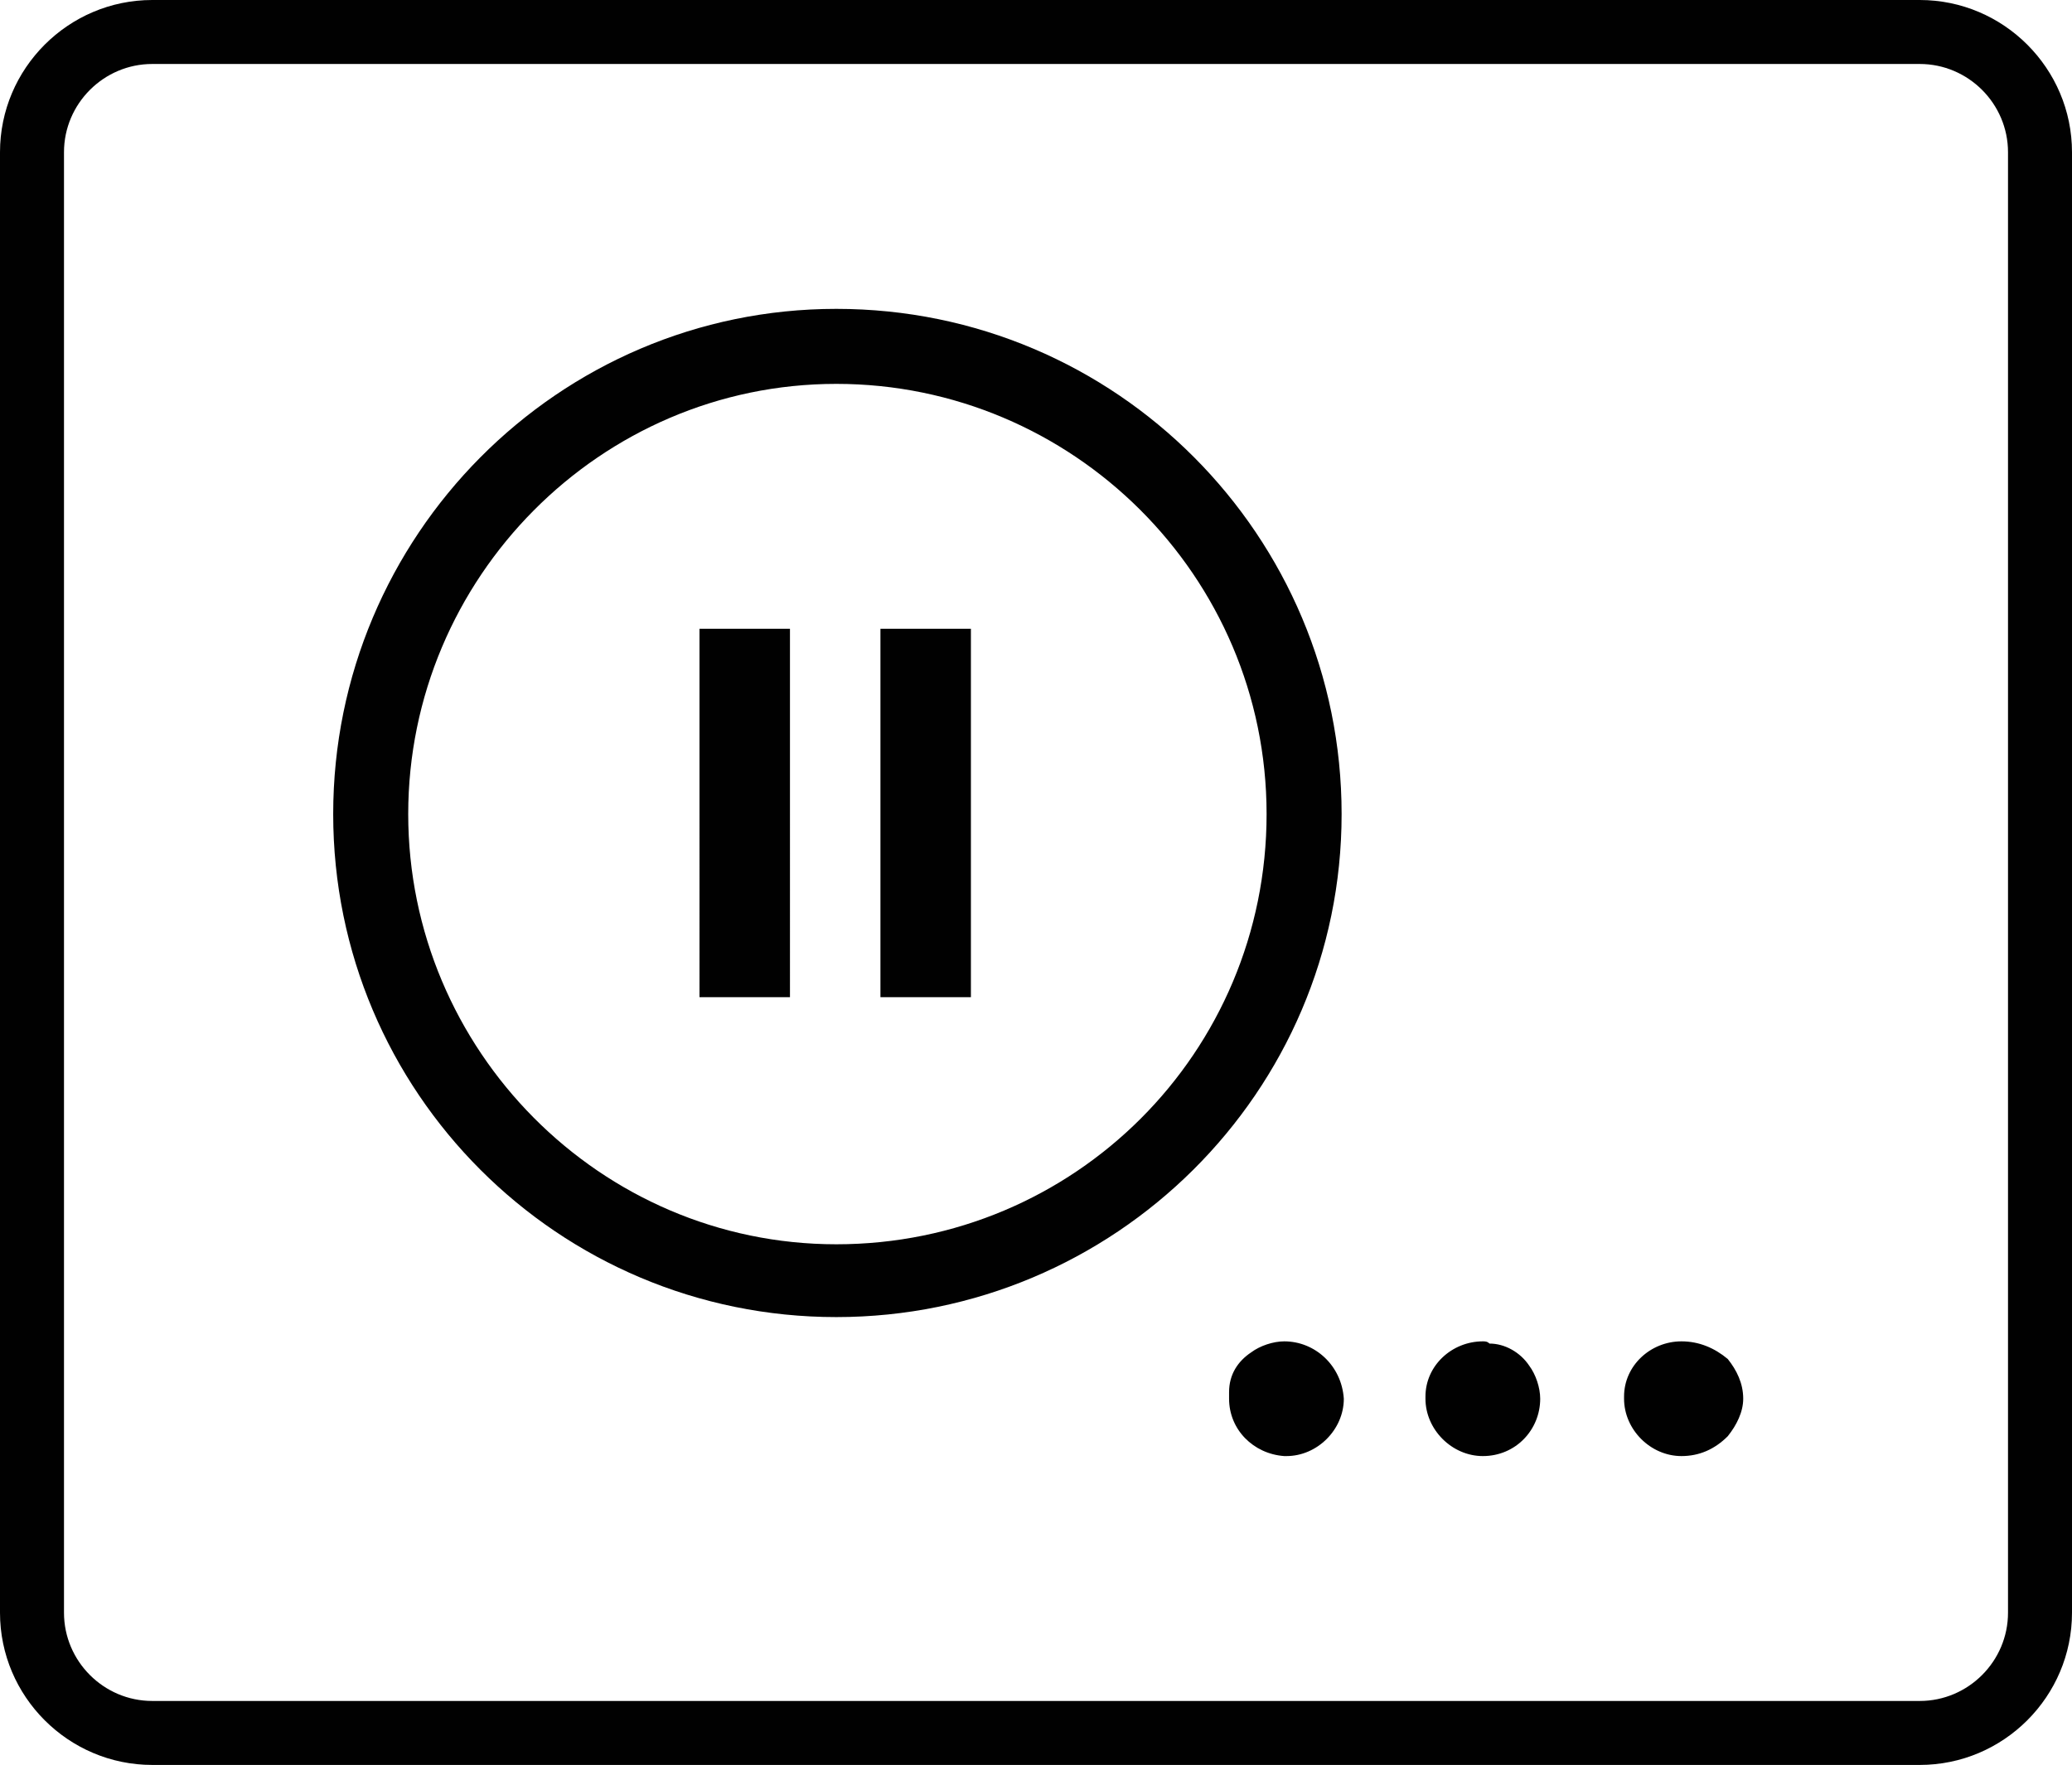 <?xml version="1.0" encoding="utf-8"?>
<!-- Generator: Adobe Illustrator 28.0.0, SVG Export Plug-In . SVG Version: 6.00 Build 0)  -->
<svg version="1.1" id="Ebene_1" xmlns="http://www.w3.org/2000/svg" xmlns:xlink="http://www.w3.org/1999/xlink" x="0px" y="0px"
	 viewBox="0 0 93.9 80" style="enable-background:new 0 0 93.9 80;" xml:space="preserve">
<style type="text/css">
	.st0{fill-rule:evenodd;clip-rule:evenodd;fill:#010101;}
</style>
<path id="_10" vector-effect="non-scaling-stroke" class="st0" d="M87,0H6.9C3.1,0,0,3.1,0,6.9v66.2C0,76.9,3.1,80,6.9,80H87
	c3.8,0,6.9-3.1,6.9-6.9V6.9C93.9,3.1,90.8,0,87,0z M87,77.1H6.9c-2.2,0-4-1.8-4-4V6.9c0-2.2,1.8-4,4-4H87c2.2,0,4,1.8,4,4v66.2
	C91,75.3,89.2,77.1,87,77.1z M37.9,14c-12.6,0-22.8,10.3-22.8,22.9s10.2,22.8,22.8,22.8s22.9-10.2,22.9-22.8S50.6,14,37.9,14z
	 M37.9,56.4c-10.7,0-19.4-8.8-19.4-19.5s8.7-19.5,19.4-19.5s19.5,8.7,19.5,19.5S48.7,56.4,37.9,56.4z M31.7,45.2h4.1V28.5h-4.1V45.2
	z M39.9,45.2H44V28.5h-4.1V45.2z M76.2,60.8c-1.4,0-2.6,1.1-2.6,2.5c0,0,0,0.1,0,0.1c0,1.4,1.2,2.6,2.6,2.6c0.8,0,1.5-0.3,2.1-0.9
	c0.4-0.5,0.7-1.1,0.7-1.7c0-0.7-0.3-1.3-0.7-1.8C77.7,61.1,77,60.8,76.2,60.8L76.2,60.8z M58.2,60.8c-0.5,0-1.1,0.2-1.5,0.5
	c-0.6,0.4-1,1-1,1.8c0,0.1,0,0.2,0,0.3c0,1.4,1.1,2.5,2.5,2.6c0,0,0.1,0,0.1,0c1.4,0,2.6-1.2,2.6-2.6C60.8,61.9,59.6,60.8,58.2,60.8
	z M67.2,60.8c-1.4,0-2.6,1.1-2.6,2.5c0,0,0,0.1,0,0.1c0,1.4,1.2,2.6,2.6,2.6c1.5,0,2.6-1.2,2.6-2.6c0-0.5-0.2-1.1-0.5-1.5
	c-0.4-0.6-1.1-1-1.8-1C67.4,60.8,67.3,60.8,67.2,60.8L67.2,60.8z"/>
</svg>
